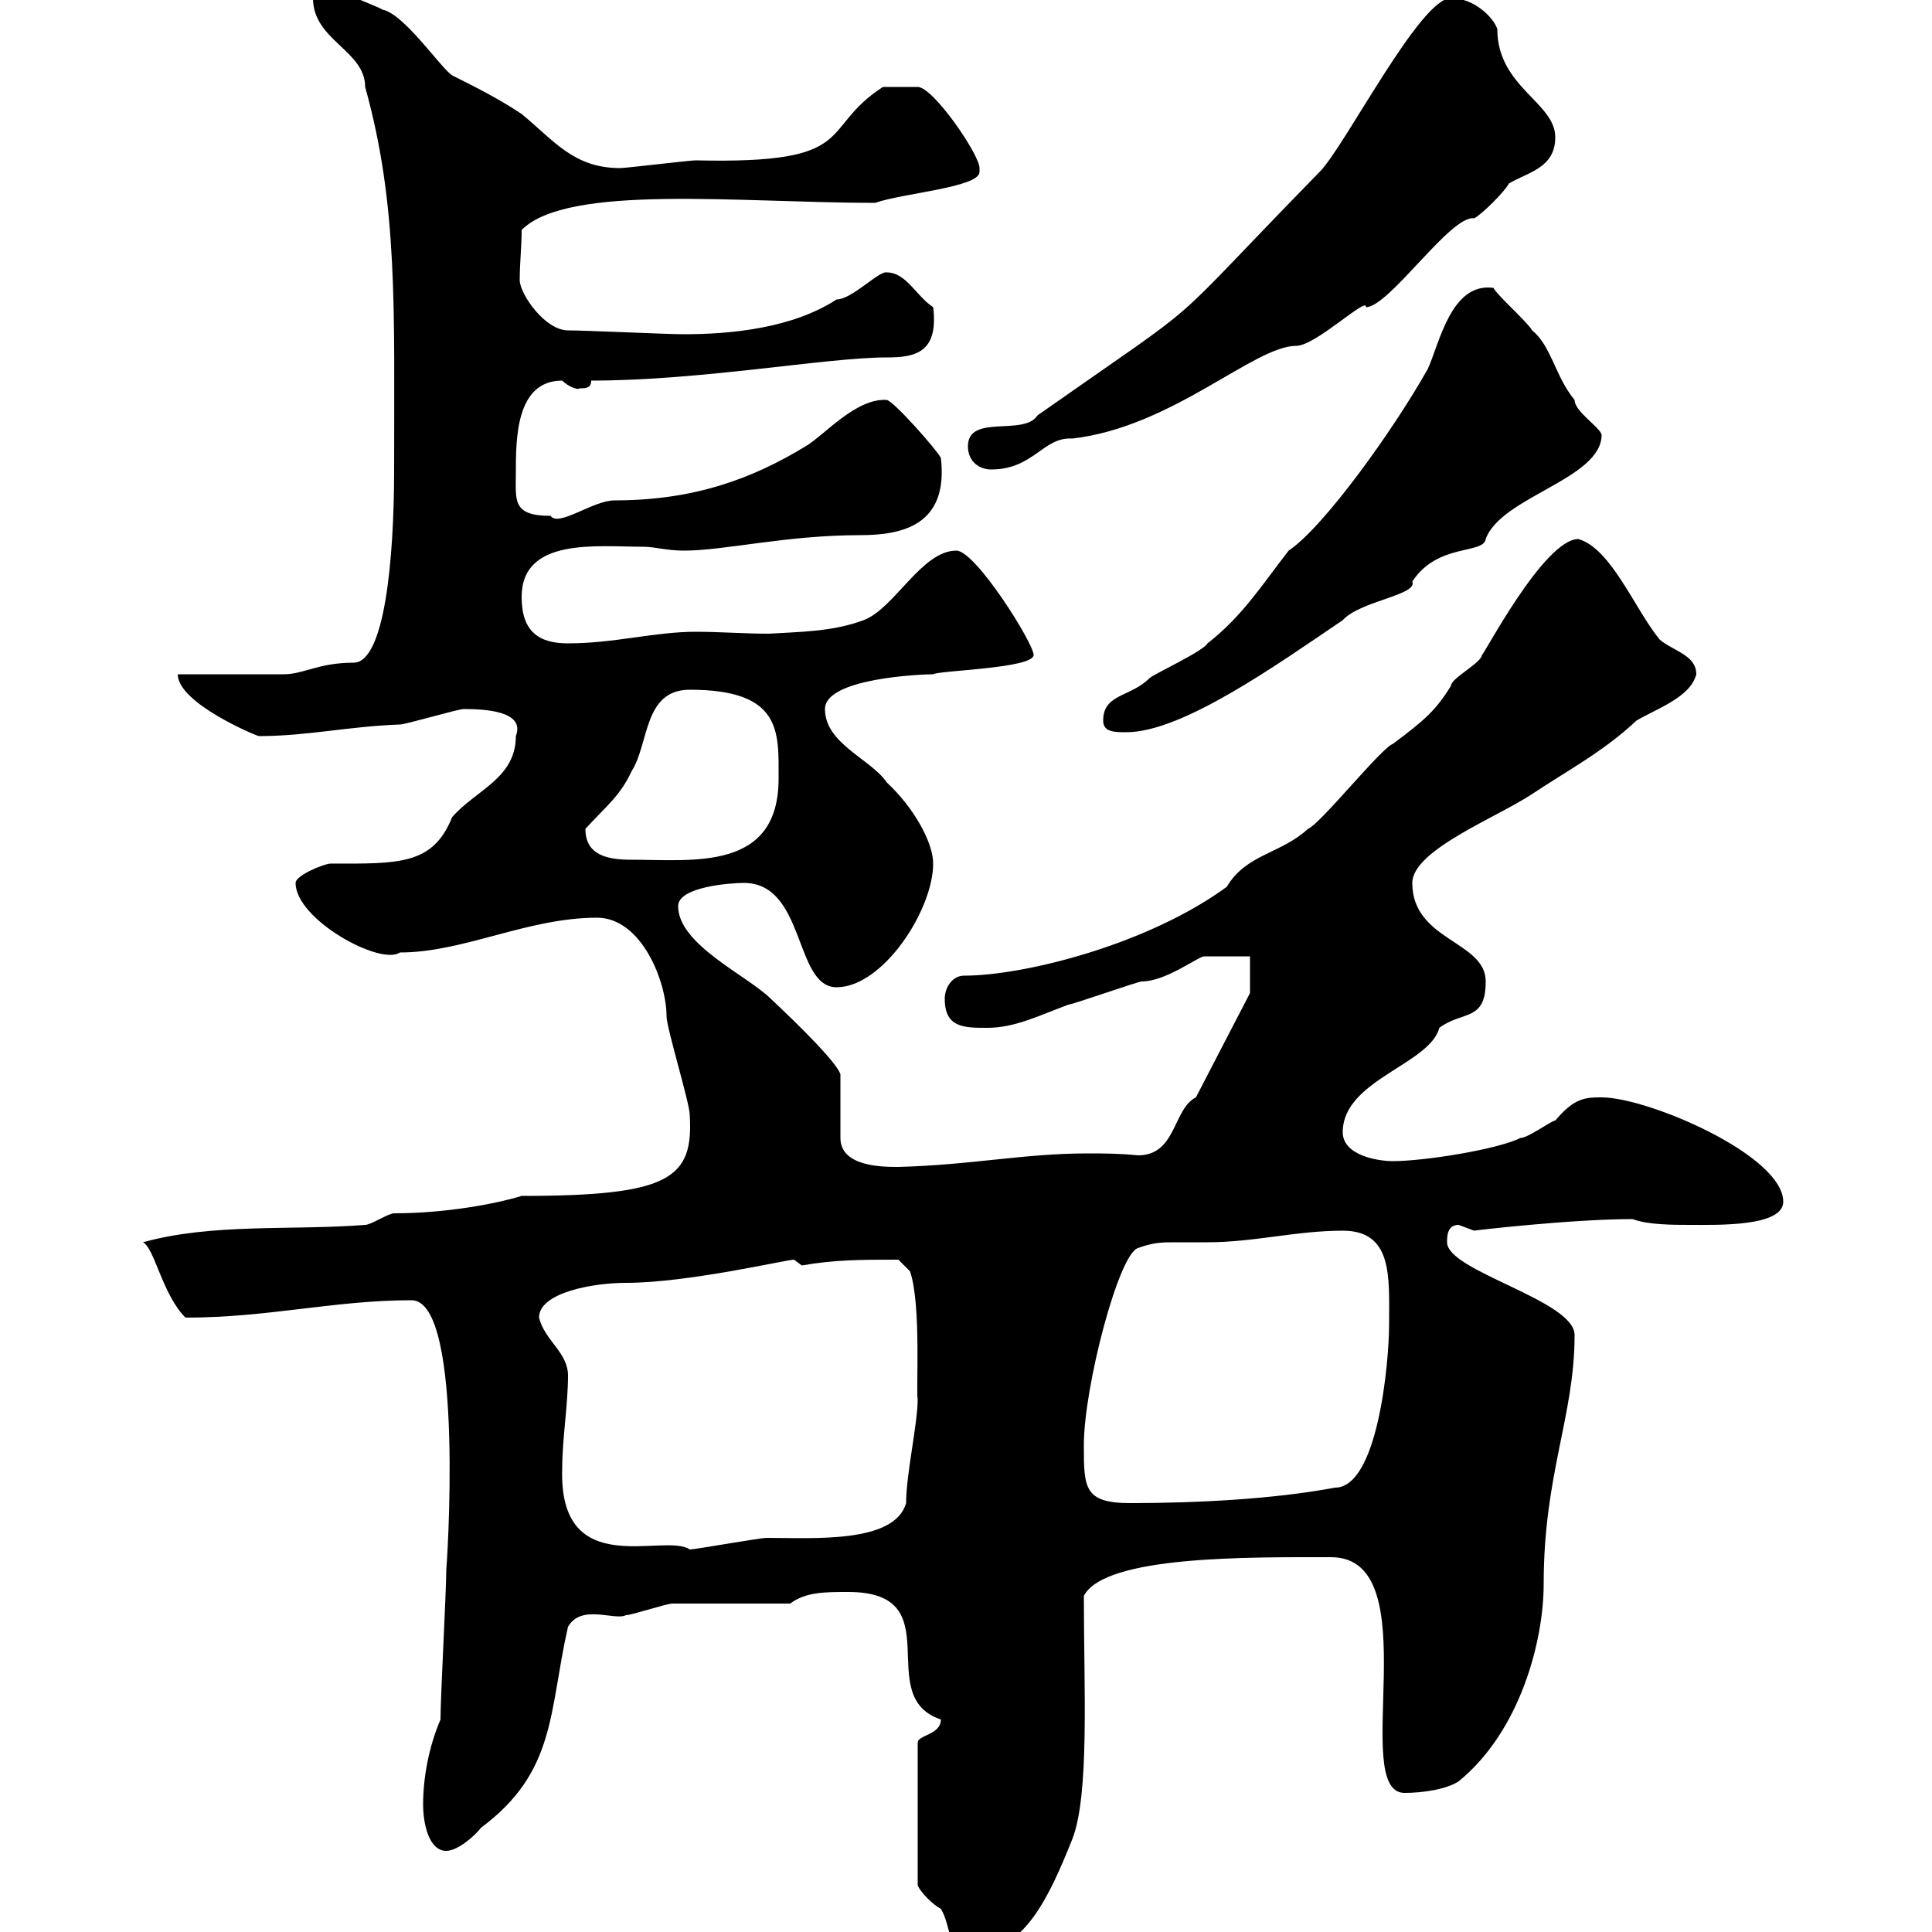 <svg xmlns="http://www.w3.org/2000/svg" xmlns:xlink="http://www.w3.org/1999/xlink" width="300" height="300"><path d="M142.50 292.80C143.10 294 144.90 295.80 146.10 296.40C147.90 299.40 146.70 303 151.50 303C159 303 162.90 294.60 166.50 285.60C169.20 278.70 168.30 262.20 168.30 247.80C171.60 241.50 194.10 241.80 206.70 241.80C222 241.80 209.40 278.40 218.10 278.40C221.10 278.40 224.70 277.80 226.50 276.60C236.10 268.80 239.70 254.70 239.70 246C239.70 228.90 244.50 219.90 244.50 207.30C244.50 201.90 224.70 197.40 224.70 192.90C224.70 192 224.70 190.20 226.50 190.20C226.50 190.20 228.90 191.10 228.90 191.10C228.60 191.10 243.90 189.30 253.50 189.30C255.90 190.20 259.80 190.20 262.50 190.20C266.70 190.20 276.90 190.50 276.90 186.60C276.90 179.40 255.90 170.40 248.70 170.40C246.30 170.40 244.50 170.40 241.50 174C240.90 174 237.30 176.70 236.10 176.70C232.50 178.50 221.10 180.30 216.30 180.30C213.90 180.30 208.50 179.40 208.50 175.80C208.50 167.70 222 165.30 223.50 159.60C227.10 156.90 230.70 158.70 230.70 152.40C230.70 146.10 219.30 146.10 219.30 137.10C219.30 132 232.50 126.90 237.90 123.30C243.30 119.70 249 116.70 254.10 111.90C257.10 110.10 262.50 108.30 263.40 104.70C263.40 101.70 259.80 101.10 257.70 99.30C253.80 94.50 250.20 85.20 245.10 83.70C239.70 83.70 230.10 102.30 230.10 101.70C230.10 102.90 225.30 105.30 225.30 106.50C222.90 110.40 221.10 111.90 216.30 115.50C214.50 116.10 204.90 128.10 203.10 128.70C198.90 132.60 193.50 132.60 190.50 137.70C178.20 146.70 159 151.50 149.70 151.50C147.90 151.50 146.70 153.30 146.70 155.10C146.70 159.60 149.70 159.60 153.30 159.60C157.50 159.60 161.10 157.80 165.90 156C166.50 156 176.70 152.40 177.30 152.40C180.90 152.40 185.70 148.80 186.90 148.50C187.50 148.50 192.90 148.50 194.10 148.50L194.10 154.20L185.70 170.40C182.10 172.20 182.70 179.40 176.70 179.40C173.70 179.10 171.30 179.10 168.90 179.10C159 179.10 150.90 180.90 139.50 181.20C137.10 181.20 130.50 181.20 130.50 176.70L130.50 166.80C129.90 165 124.50 159.60 119.70 155.10C116.10 151.50 105.30 146.70 105.30 140.70C105.30 137.70 113.40 137.10 115.50 137.10C125.10 137.10 123.30 153.30 129.90 153.30C137.10 153.30 144.90 141.30 144.90 134.10C144.90 130.80 141.90 125.40 137.70 121.50C135.30 117.90 128.10 115.50 128.10 110.10C128.10 105.30 143.10 104.70 144.90 104.70C145.80 104.10 160.50 103.80 160.50 101.70C160.50 99.90 151.50 85.50 148.50 85.50C143.10 85.50 138.90 94.50 134.10 96.30C129.30 98.10 124.20 98.10 119.40 98.40C115.50 98.40 111.90 98.10 108 98.10C101.70 98.10 95.40 99.90 88.20 99.90C83.70 99.90 81 98.10 81 92.70C81 83.40 92.70 84.90 99.90 84.90C101.70 84.90 103.50 85.50 106.20 85.50C112.50 85.50 122.10 83.10 133.50 83.10C140.10 83.10 147.30 81.60 146.10 71.10C145.50 69.90 138.90 62.40 137.70 62.10C132.90 61.80 128.10 67.50 125.10 69.30C116.70 74.40 107.70 77.70 95.40 77.70C92.10 77.70 86.70 81.90 85.50 80.10C79.50 80.10 80.10 77.70 80.10 73.50C80.10 68.10 80.10 59.10 87.30 59.10C88.20 60 89.70 60.60 90 60.30C90.90 60.30 91.80 60.30 91.80 59.10C108.90 59.10 128.40 55.50 137.70 55.50C141.90 55.50 145.80 54.90 144.90 47.70C142.20 45.90 140.70 42.30 137.70 42.30C136.50 42 132.30 46.50 129.90 46.50C123 51 113.40 51.90 106.20 51.90C103.50 51.90 90.90 51.30 88.20 51.30C84.60 51.30 80.70 45.60 80.70 43.50C80.70 40.80 81 38.40 81 35.70C88.20 28.50 114.90 31.50 135.90 31.50C140.10 30 152.10 29.10 152.10 26.70C152.10 26.70 152.10 26.10 152.10 26.10C152.10 24 144.90 13.50 142.50 13.50L137.10 13.50C126.90 20.10 133.80 25.50 108 24.90C107.10 24.90 97.20 26.10 96.30 26.10C89.10 26.10 86.10 21.90 81 17.70C77.40 15.30 73.80 13.50 70.20 11.70C68.40 10.50 62.70 2.10 59.40 1.50C58.50 0.90 53.10-0.90 52.20-2.10C51.30-2.40 48.60-1.20 48.60-0.30C48.60 6.30 56.70 7.80 56.70 13.50C61.80 31.80 61.20 47.70 61.20 72.90C61.20 87 59.70 102.90 54.90 102.90C49.50 102.90 47.10 104.70 44.10 104.70L27.60 104.70C27.60 109.20 39.90 114.30 40.20 114.30C47.70 114.30 54 112.80 62.10 112.50C63 112.50 71.10 110.10 72 110.10C75.30 110.10 81.60 110.40 80.10 114.30C80.10 120.90 73.80 122.70 70.20 126.90C67.20 134.40 61.80 134.10 51.30 134.10C50.40 134.10 45.90 135.90 45.90 137.10C45.90 142.80 59.10 150 62.10 147.90C72 147.90 81.90 142.50 92.70 142.50C99.60 142.50 103.50 152.40 103.50 157.80C103.50 159.60 107.10 171.30 107.10 173.10C107.70 183 104.10 185.70 81 185.70C77.10 186.90 69.30 188.40 61.20 188.40C60.30 188.40 57.60 190.20 56.70 190.20C45.30 191.10 33 189.90 22.20 192.90C24 193.80 25.20 201 28.80 204.60C41.70 204.60 51.90 201.90 63.90 201.90C72.30 201.90 69.30 244.50 69.30 243.60C69.30 247.20 68.40 263.40 68.40 267C66.60 271.20 65.70 276 65.70 280.20C65.70 283.20 66.60 287.40 69.30 287.40C71.10 287.40 73.80 285 74.70 283.80C86.40 275.10 85.20 265.80 88.20 252.60C90.30 249 95.40 251.70 97.20 250.80C98.10 250.80 103.50 249 104.40 249C107.10 249 119.70 249 122.70 249C125.10 247.20 128.10 247.20 131.70 247.20C147.90 247.20 135.30 263.40 146.10 267C146.10 269.40 142.50 269.40 142.50 270.60ZM87.30 228C87.30 223.50 88.20 218.10 88.20 213.60C88.20 210 84.60 208.20 83.70 204.60C83.70 200.70 92.10 199.20 97.20 199.20C106.80 199.20 122.10 195.60 123.30 195.60C123.30 195.60 124.50 196.50 124.50 196.50C129.60 195.60 133.80 195.60 139.50 195.60L141.30 197.40C143.10 202.50 142.20 216.60 142.50 217.20C142.50 221.10 140.70 228.90 140.70 233.40C138.90 239.70 126.30 238.80 119.10 238.80C117.90 238.80 108 240.60 107.10 240.60C103.20 237.90 86.70 245.70 87.30 228ZM168.30 224.40C168.30 215.40 173.70 194.70 176.70 193.80C179.10 192.90 180.60 192.90 182.40 192.90C183.90 192.90 185.40 192.90 187.50 192.90C194.70 192.90 201.30 191.10 208.50 191.10C216.30 191.10 215.70 198.30 215.70 205.50C215.70 211.80 213.90 231 207.30 231C197.70 232.80 185.70 233.40 175.50 233.40C168.30 233.40 168.30 231 168.30 224.40ZM90.90 128.70C94.20 125.10 96.30 123.60 98.10 119.70C100.80 115.50 99.90 107.10 107.10 107.10C121.50 107.10 120.90 113.70 120.90 120.90C120.90 135.30 107.70 133.50 98.10 133.50C94.50 133.50 90.90 132.90 90.90 128.70ZM171.30 111.90C171.30 113.70 173.10 113.70 174.90 113.70C183.60 113.70 198.30 103.20 208.50 96.30C211.20 93.30 220.20 92.40 219.30 90.30C223.20 84.30 230.40 86.10 230.70 83.70C233.10 77.10 248.70 74.40 248.70 67.50C248.40 66.30 244.50 63.90 244.50 62.10C241.50 58.50 240.90 53.70 237.90 51.30C237.30 50.10 232.50 45.90 231.90 44.70C225.30 43.80 223.50 53.40 221.70 57.30C216.30 66.90 205.50 81.90 200.10 85.50C195.90 90.90 192.90 95.70 187.50 99.90C186.90 101.10 179.10 104.70 178.50 105.30C175.50 108.30 171.30 107.70 171.30 111.90ZM150.30 69.30C150.30 71.70 152.10 72.90 153.90 72.90C160.50 72.90 162 67.80 166.50 68.10C182.10 66.30 194.70 53.70 201.30 53.70C204.30 53.70 212.40 45.90 212.10 47.70C215.70 47.70 225.30 33.30 228.90 33.90C230.10 33.30 233.70 29.70 234.30 28.50C237.30 26.70 241.50 26.10 241.50 21.30C241.50 15.90 232.50 13.50 232.50 4.50C231.90 2.70 228.90-0.30 225.30-0.30C220.50-0.30 208.80 22.80 204.90 26.70C179.10 53.10 189.30 44.70 161.10 64.50C159 67.80 150.30 64.20 150.30 69.30Z"/></svg>